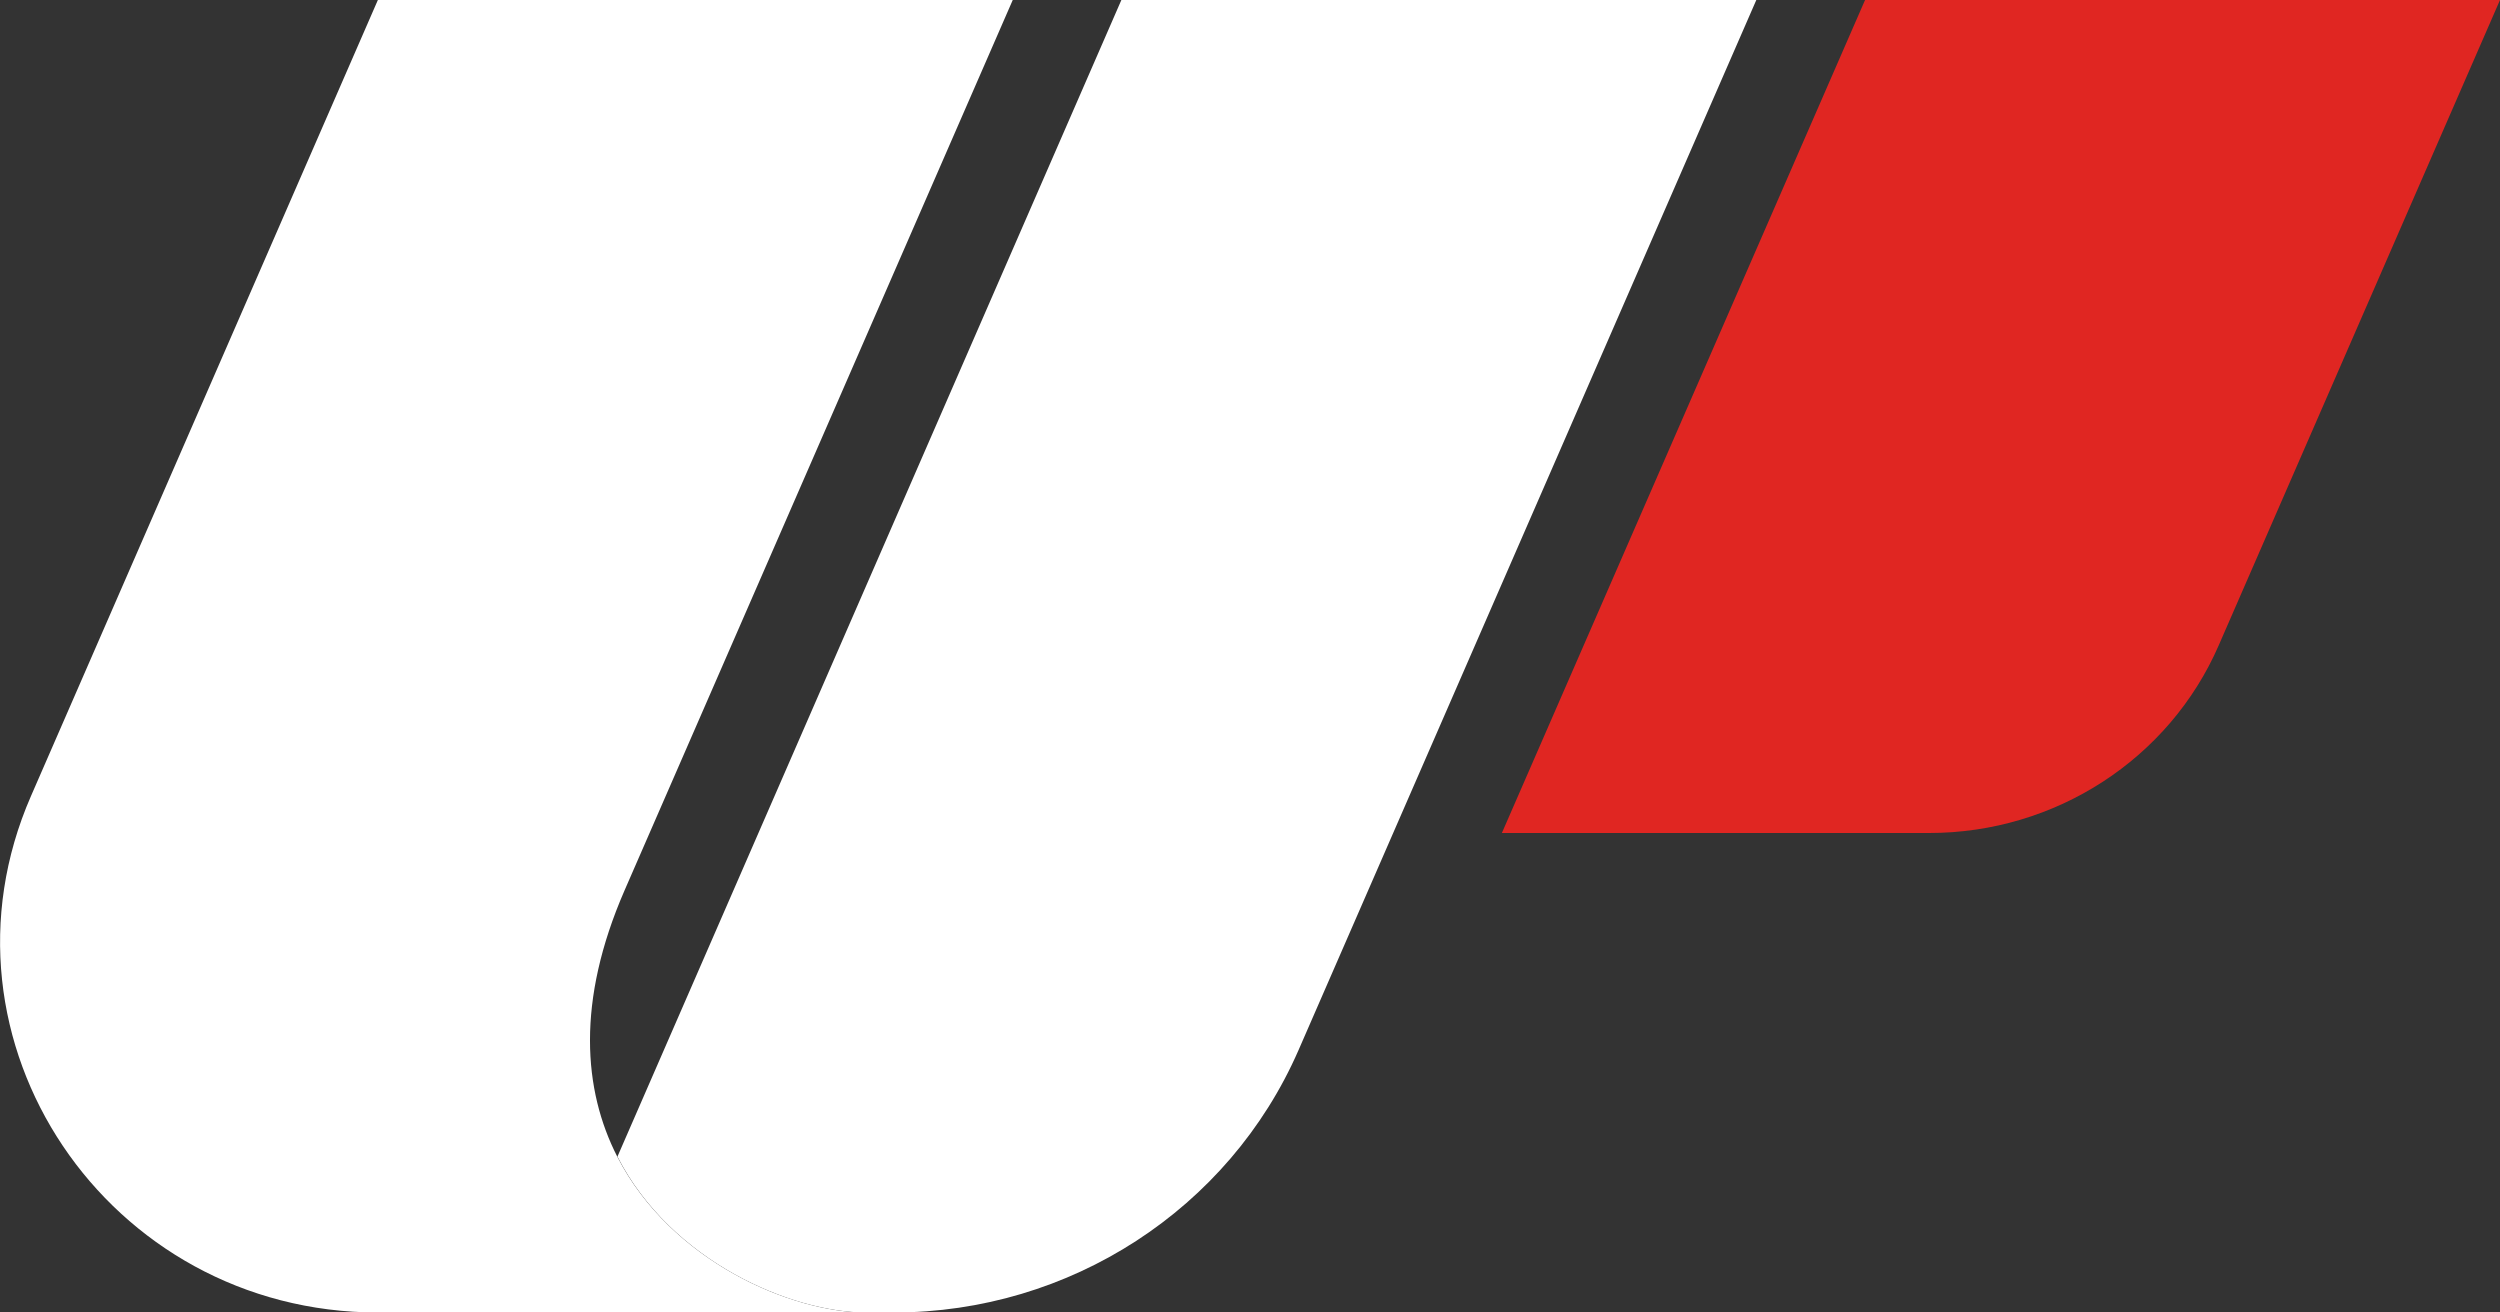 <svg xmlns="http://www.w3.org/2000/svg" width="40" height="21" viewBox="0 0 40 21" fill="none">
  <rect x="0" y="0" width="40" height="21" fill="#333333" stroke="none"/>
  <g clip-path="url(#clip0_340_290)">
    <path d="M24.03 13.328L29.841 0H40L35.498 10.329C34.706 12.147 32.883 13.328 30.867 13.328H24.03Z" fill="#E02622"/>
    <path d="M28.101 0L20.776 16.803C19.664 19.349 17.116 21 14.299 21H13.856C12.67 21 10.74 20.189 9.879 18.506L17.942 0H28.101Z" fill="white"/>
    <path d="M13.856 21H6.048C1.714 21 -1.213 16.648 0.496 12.736L6.046 0H16.204L9.993 14.246C9.218 16.025 9.332 17.441 9.876 18.506C10.74 20.189 12.67 21 13.853 21H13.856Z" fill="white"/>
  </g>
  <defs>
    <clipPath id="clip0_340_290">
      <rect width="40" height="21" fill="white"/>
    </clipPath>
  </defs>
</svg>